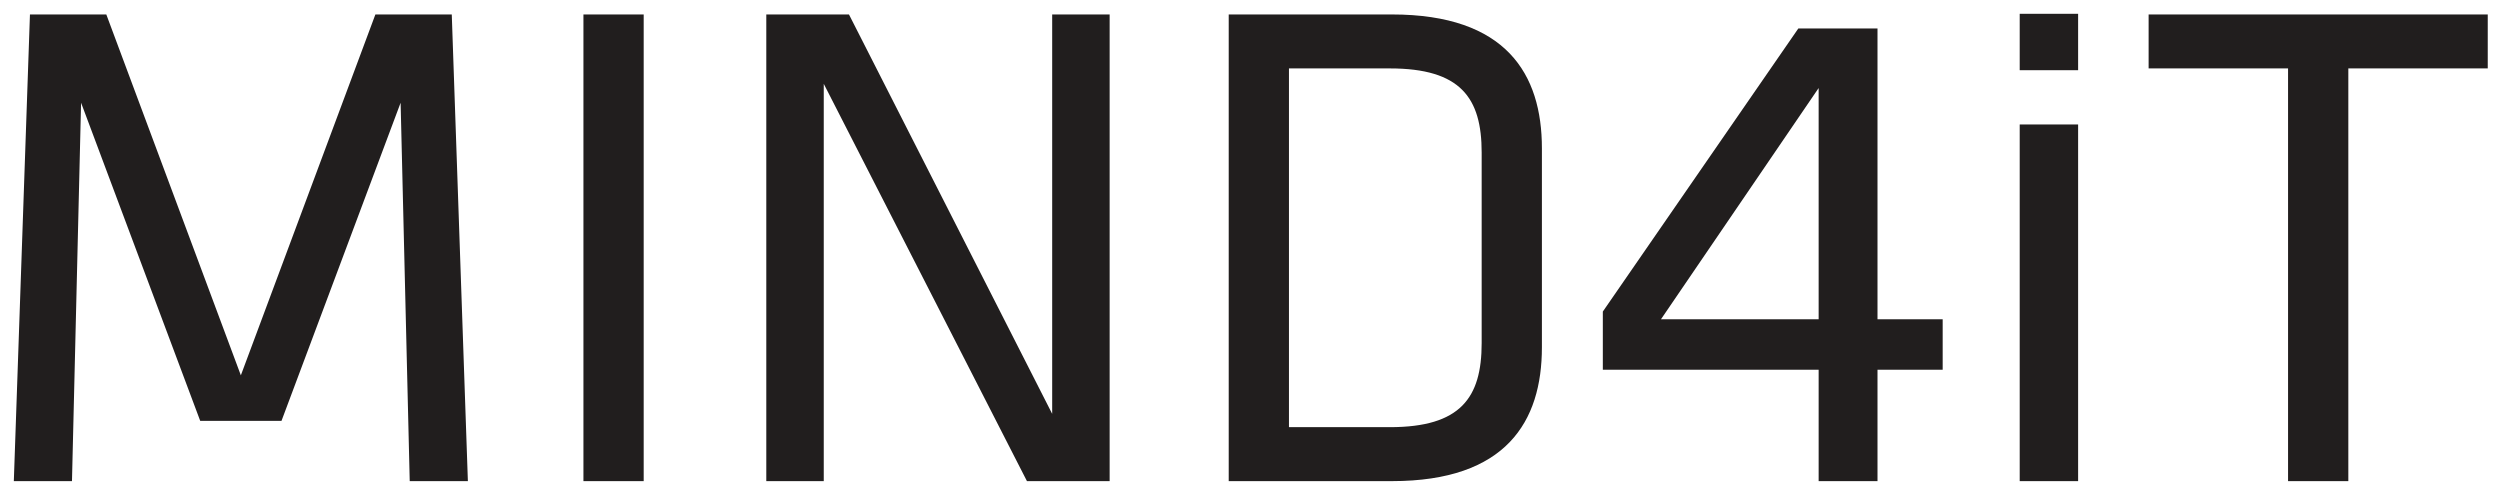 <?xml version="1.0" encoding="UTF-8" standalone="no"?>
<svg
   xmlns:dc="http://purl.org/dc/elements/1.1/"
   xmlns:cc="http://creativecommons.org/ns#"
   xmlns:rdf="http://www.w3.org/1999/02/22-rdf-syntax-ns#"
   xmlns:svg="http://www.w3.org/2000/svg"
   xmlns="http://www.w3.org/2000/svg"
   id="svg8"
   version="1.1"
   viewBox="0 0 239.247 47.338"
   height="178.917"
   width="904.24">
  <defs
     id="defs2">
    <clipPath
       id="clip1">
      <path
         d="m 543,0 h 17 v 126.691 h -17 z m 0,0"
         id="path29" />
    </clipPath>
    <clipPath
       id="clip2">
      <path
         d="M 0,0 H 124 V 126.691 H 0 Z m 0,0"
         id="path32" />
    </clipPath>
    <clipPath
       id="clip3">
      <path
         d="m 154,0 h 17 v 126.691 h -17 z m 0,0"
         id="path35" />
    </clipPath>
    <clipPath
       id="clip4">
      <path
         d="m 203,0 h 95 v 126.691 h -95 z m 0,0"
         id="path38" />
    </clipPath>
    <clipPath
       id="clip5">
      <path
         d="m 329,0 h 86 v 126.691 h -86 z m 0,0"
         id="path41" />
    </clipPath>
    <clipPath
       id="clip6">
      <path
         d="m 430,3 h 93 v 123.691 h -93 z m 0,0"
         id="path44" />
    </clipPath>
    <clipPath
       id="clip7">
      <path
         d="m 578,0 h 92.68 V 126.691 H 578 Z m 0,0"
         id="path47" />
    </clipPath>
  </defs>
  <g
     transform="translate(16.058,-132.724)"
     id="layer1">
    <g
       transform="matrix(0.353,0,0,0.353,-14.735,134.045)"
       id="surface4804">
      <g
         style="clip-rule:nonzero"
         clip-path="url(#clip1)"
         id="g54">
        <path
           style="fill:#211e1e;fill-opacity:1;fill-rule:nonzero;stroke:none"
           d="M 543.797,126.691 V 29.992 h 15.836 v 96.699 z m 0,-111.398 V 0.004 h 15.836 V 15.293 h -15.836"
           id="path52" />
      </g>
      <g
         style="clip-rule:nonzero"
         clip-path="url(#clip2)"
         id="g58">
        <path
           style="fill:#211e1e;fill-opacity:1;fill-rule:nonzero;stroke:none"
           d="M 18.234,24.113 15.766,126.691 H 0 L 4.371,0.176 H 25.074 L 61.547,98.008 98.02,0.176 h 20.707 l 4.367,126.516 H 107.328 L 104.859,24.113 72.566,110.355 H 50.531 L 18.234,24.113"
           id="path56" />
      </g>
      <g
         style="clip-rule:nonzero"
         clip-path="url(#clip3)"
         id="g62">
        <path
           style="fill:#211e1e;fill-opacity:1;fill-rule:nonzero;stroke:none"
           d="M 170.758,126.691 H 154.422 V 0.176 h 16.336 V 126.691"
           id="path60" />
      </g>
      <g
         style="clip-rule:nonzero"
         clip-path="url(#clip4)"
         id="g66">
        <path
           style="fill:#211e1e;fill-opacity:1;fill-rule:nonzero;stroke:none"
           d="M 219.574,18.984 V 126.691 H 203.996 V 0.176 h 22.414 L 281.5,108.453 V 0.176 h 15.578 V 126.691 H 274.66 L 219.574,18.984"
           id="path64" />
      </g>
      <g
         style="clip-rule:nonzero"
         clip-path="url(#clip5)"
         id="g70">
        <path
           style="fill:#211e1e;fill-opacity:1;fill-rule:nonzero;stroke:none"
           d="m 345.691,112.062 h 27.355 c 19.188,0 24.887,-7.977 24.887,-22.793 V 37.598 c 0,-14.816 -5.699,-22.793 -24.887,-22.793 H 345.691 Z M 373.617,0.176 c 30.965,0 40.648,16.148 40.648,36.285 V 90.406 c 0,20.137 -9.684,36.285 -40.648,36.285 H 329.359 V 0.176 h 44.258"
           id="path68" />
      </g>
      <g
         style="clip-rule:nonzero"
         clip-path="url(#clip6)"
         id="g74">
        <path
           style="fill:#211e1e;fill-opacity:1;fill-rule:nonzero;stroke:none"
           d="m 489.289,82.809 v -62.688 l -42.742,62.688 z m 15.957,13.68 V 126.691 H 489.289 V 96.488 H 430.781 V 80.723 l 53,-76.746 h 21.465 v 78.832 h 17.668 v 13.68 h -17.668"
           id="path72" />
      </g>
      <g
         style="clip-rule:nonzero"
         clip-path="url(#clip7)"
         id="g78">
        <path
           style="fill:#211e1e;fill-opacity:1;fill-rule:nonzero;stroke:none"
           d="M 616.547,14.805 H 578.746 V 0.176 h 91.938 V 14.805 H 632.887 V 126.691 H 616.547 V 14.805"
           id="path76" />
      </g>
    </g>
  </g>
</svg>
